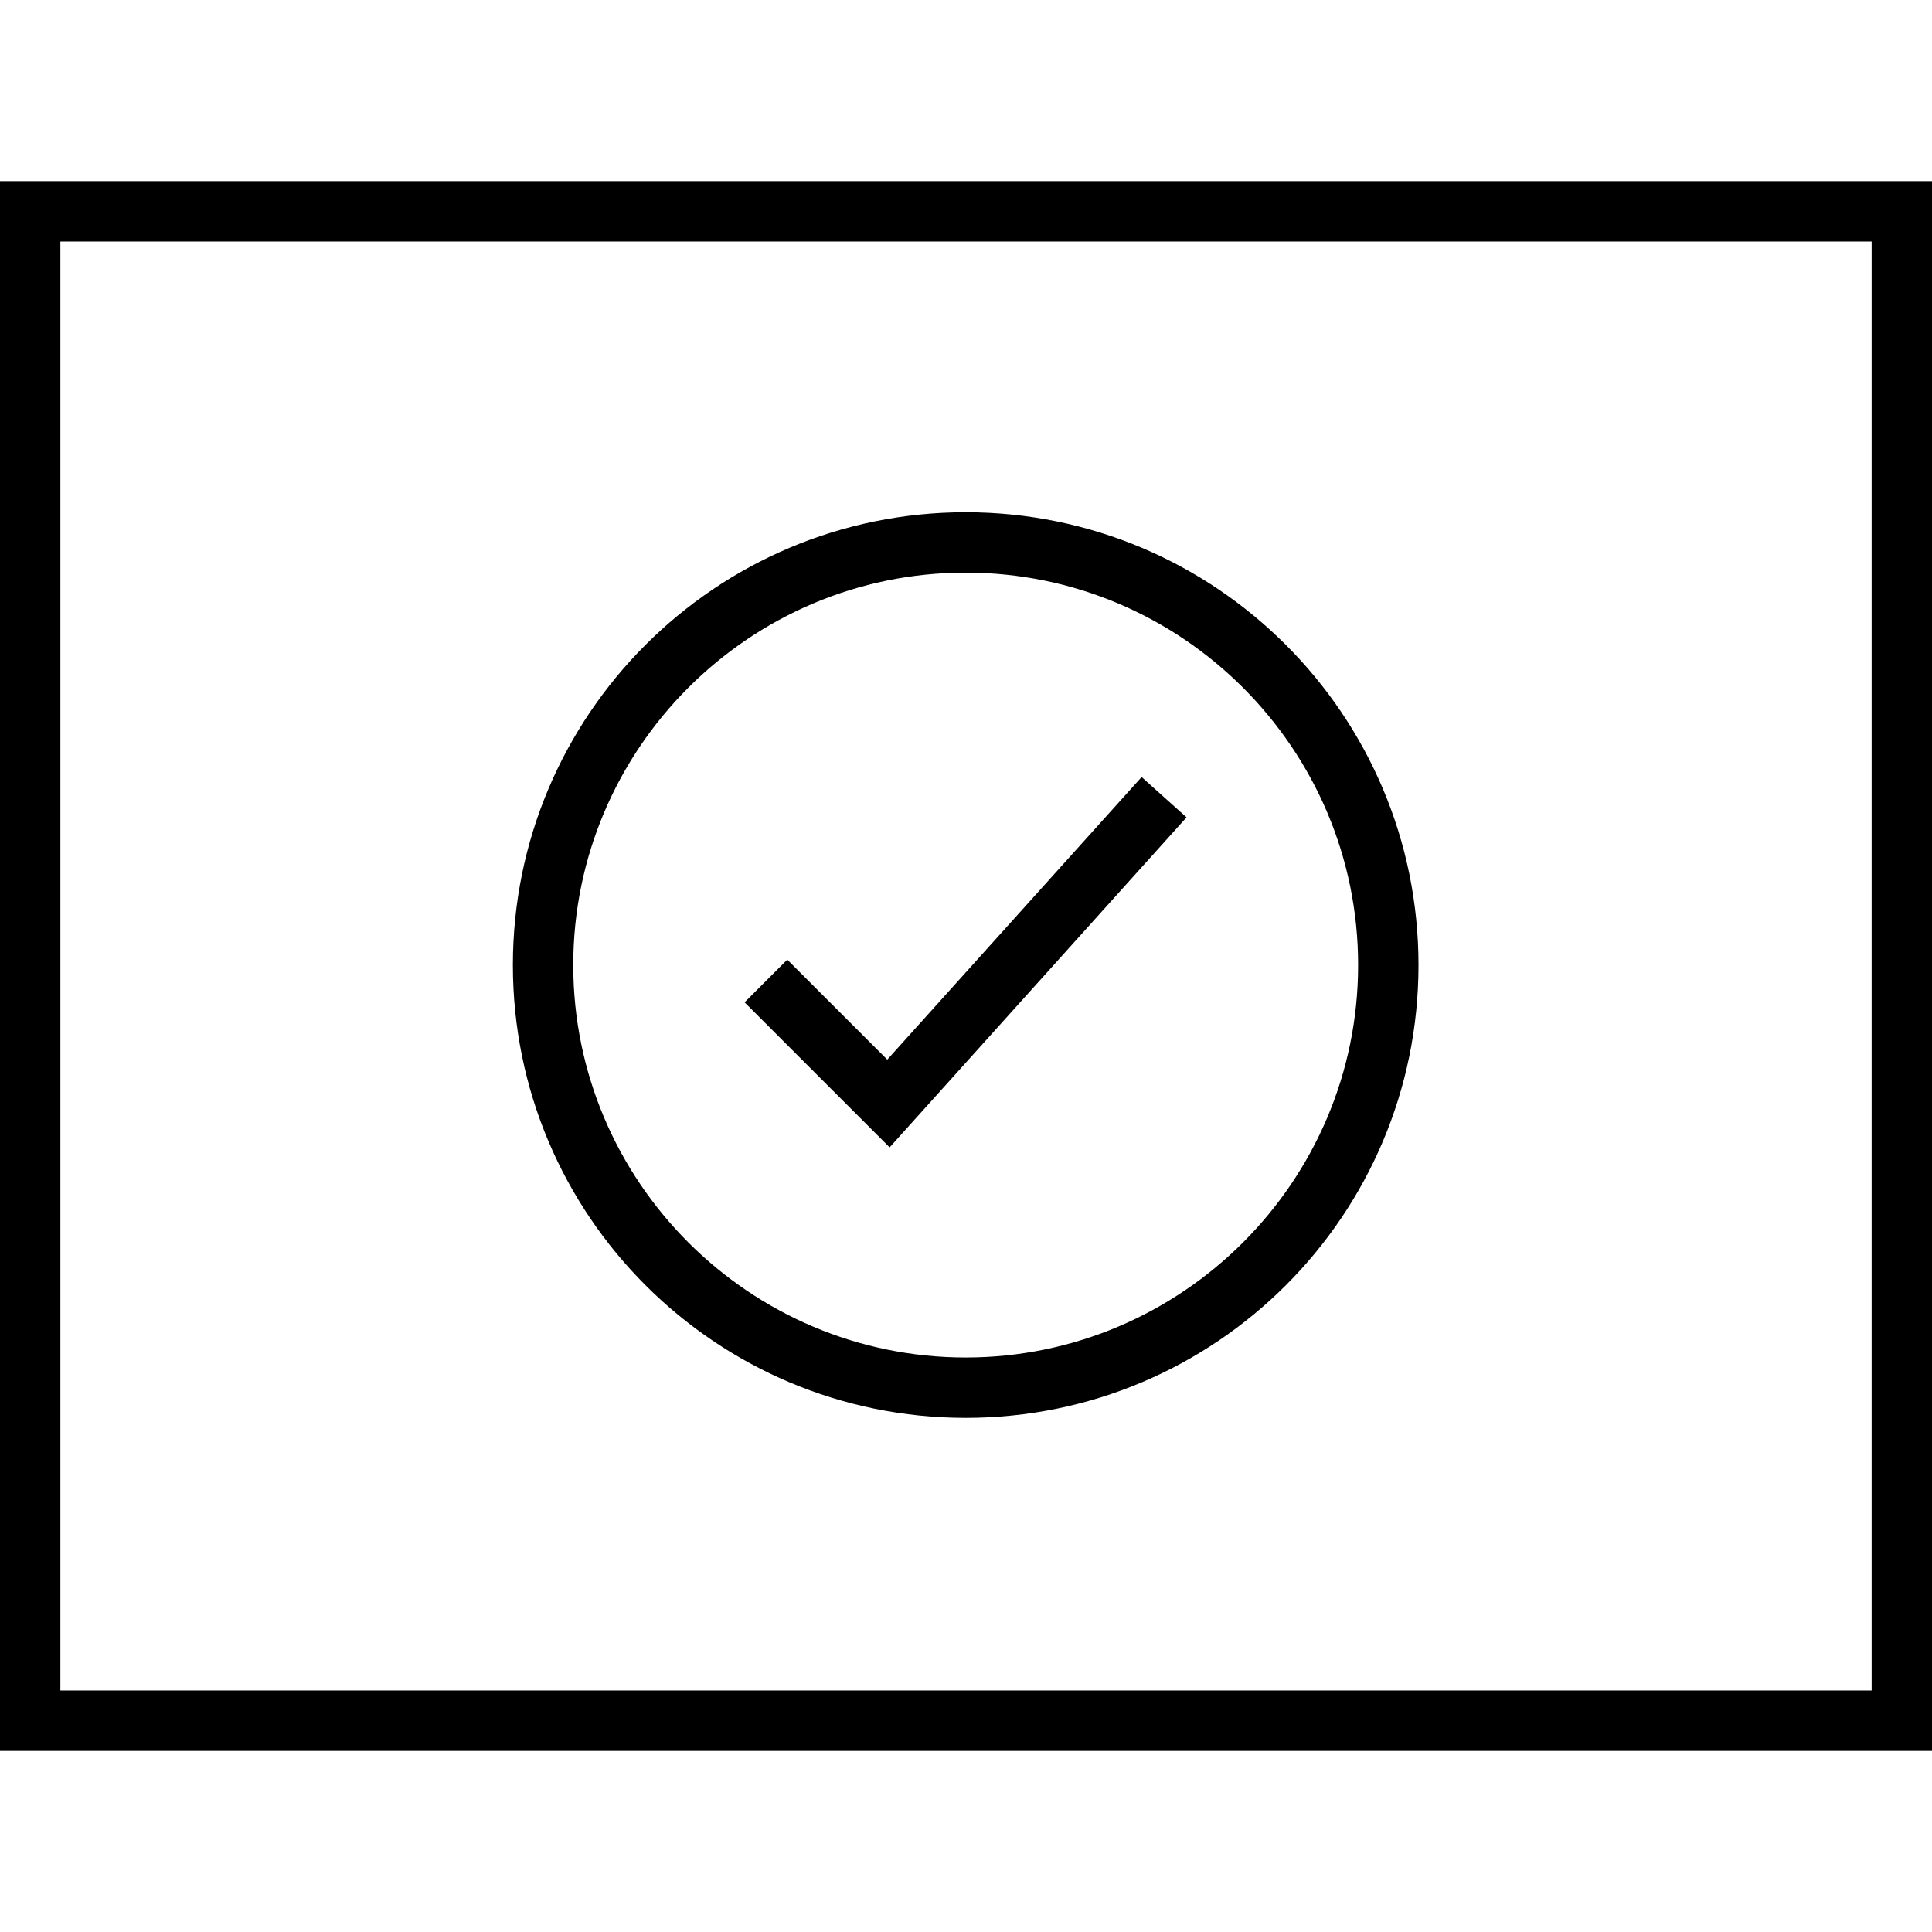 <?xml version="1.0" encoding="iso-8859-1"?>
<!-- Uploaded to: SVG Repo, www.svgrepo.com, Generator: SVG Repo Mixer Tools -->
<svg fill="#000000" height="800px" width="800px" version="1.1" id="Capa_1" xmlns="http://www.w3.org/2000/svg" xmlns:xlink="http://www.w3.org/1999/xlink" 
	 viewBox="0 0 490 490" xml:space="preserve">
<g>
	<path d="M244.92,129.917c-63.427,0-114.844,51.417-114.844,114.844c0,63.427,51.417,114.844,114.844,114.844
		s114.844-51.417,114.844-114.844C359.763,181.334,308.346,129.917,244.92,129.917z M244.92,344.292
		c-54.882,0-99.531-44.65-99.531-99.531c0-54.882,44.65-99.531,99.531-99.531c54.882,0,99.531,44.65,99.531,99.531
		C344.451,299.642,299.801,344.292,244.92,344.292z"/>
	<path d="M0,444.063h490V45.938H0V444.063z M15.313,61.25h459.375v367.5H15.313V61.25z"/>
	<polygon points="225.031,268.746 199.67,243.385 188.844,254.211 225.63,290.997 300.936,207.302 289.541,197.074 	"/>
</g>
</svg>
